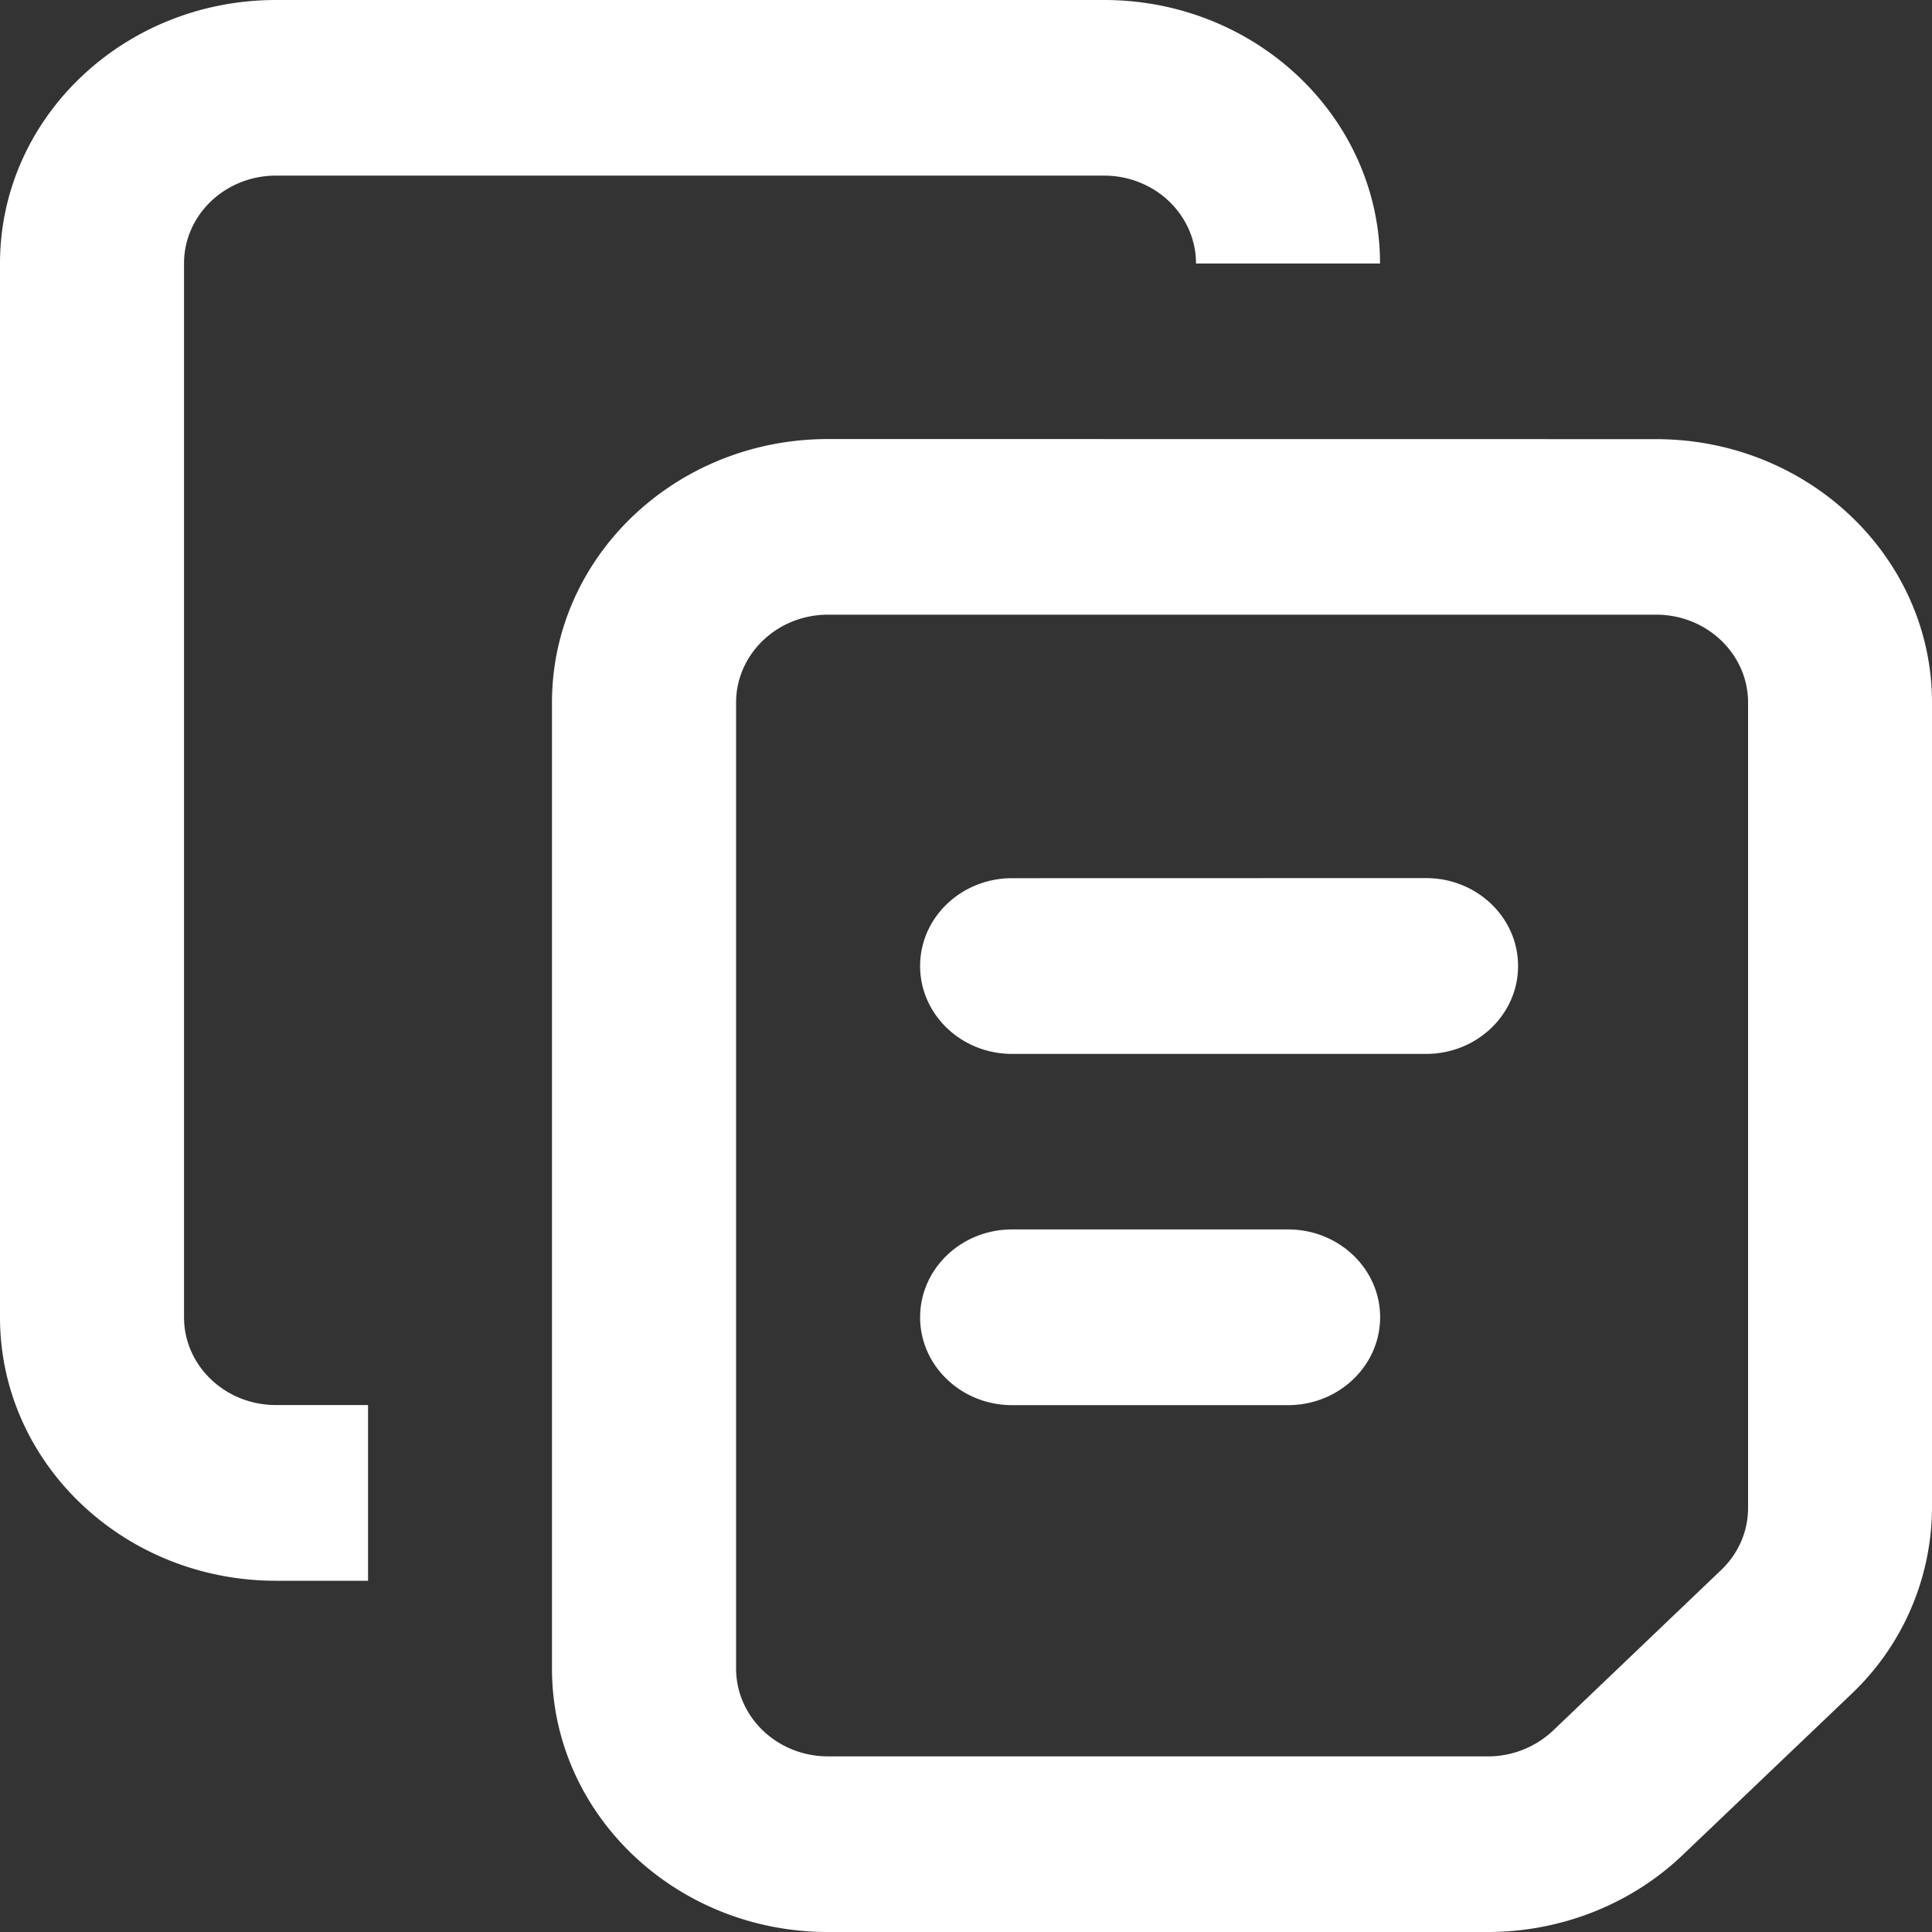 <svg width="20" height="20" viewBox="0 0 20 20" fill="none" xmlns="http://www.w3.org/2000/svg"><rect x="0" y="0" width="20" height="20" fill="#333333" stroke="none"/><path d="M2.857 0C1.28 0 0 1.221 0 2.727v10.91c0 1.506 1.28 2.727 2.857 2.727h.953v-1.819h-.953c-.526 0-.952-.407-.952-.909V2.727c0-.502.426-.909.952-.909h8.572c.526 0 .952.407.952.91h1.905C14.286 1.22 13.006 0 11.429 0zm5.714 4.545c-1.578 0-2.857 1.221-2.857 2.728v10c0 1.506 1.28 2.727 2.857 2.727h6.83c.758 0 1.485-.287 2.02-.799l1.742-1.662A2.67 2.67 0 0 0 20 15.61V7.274c0-1.506-1.28-2.728-2.857-2.728zM7.62 7.273c0-.502.426-.91.952-.91h8.572c.526 0 .952.408.952.91v8.337c0 .242-.1.473-.279.643l-1.741 1.663a.98.98 0 0 1-.673.266h-6.83c-.527 0-.953-.407-.953-.91zm2.857 1.818c-.526 0-.952.407-.952.909s.426.91.952.91h4.286c.526 0 .952-.408.952-.91s-.426-.91-.952-.91zm0 3.636c-.526 0-.952.407-.952.91 0 .501.426.909.952.909h2.857c.526 0 .953-.408.953-.91s-.427-.909-.953-.909z" fill="#fff"/></svg>